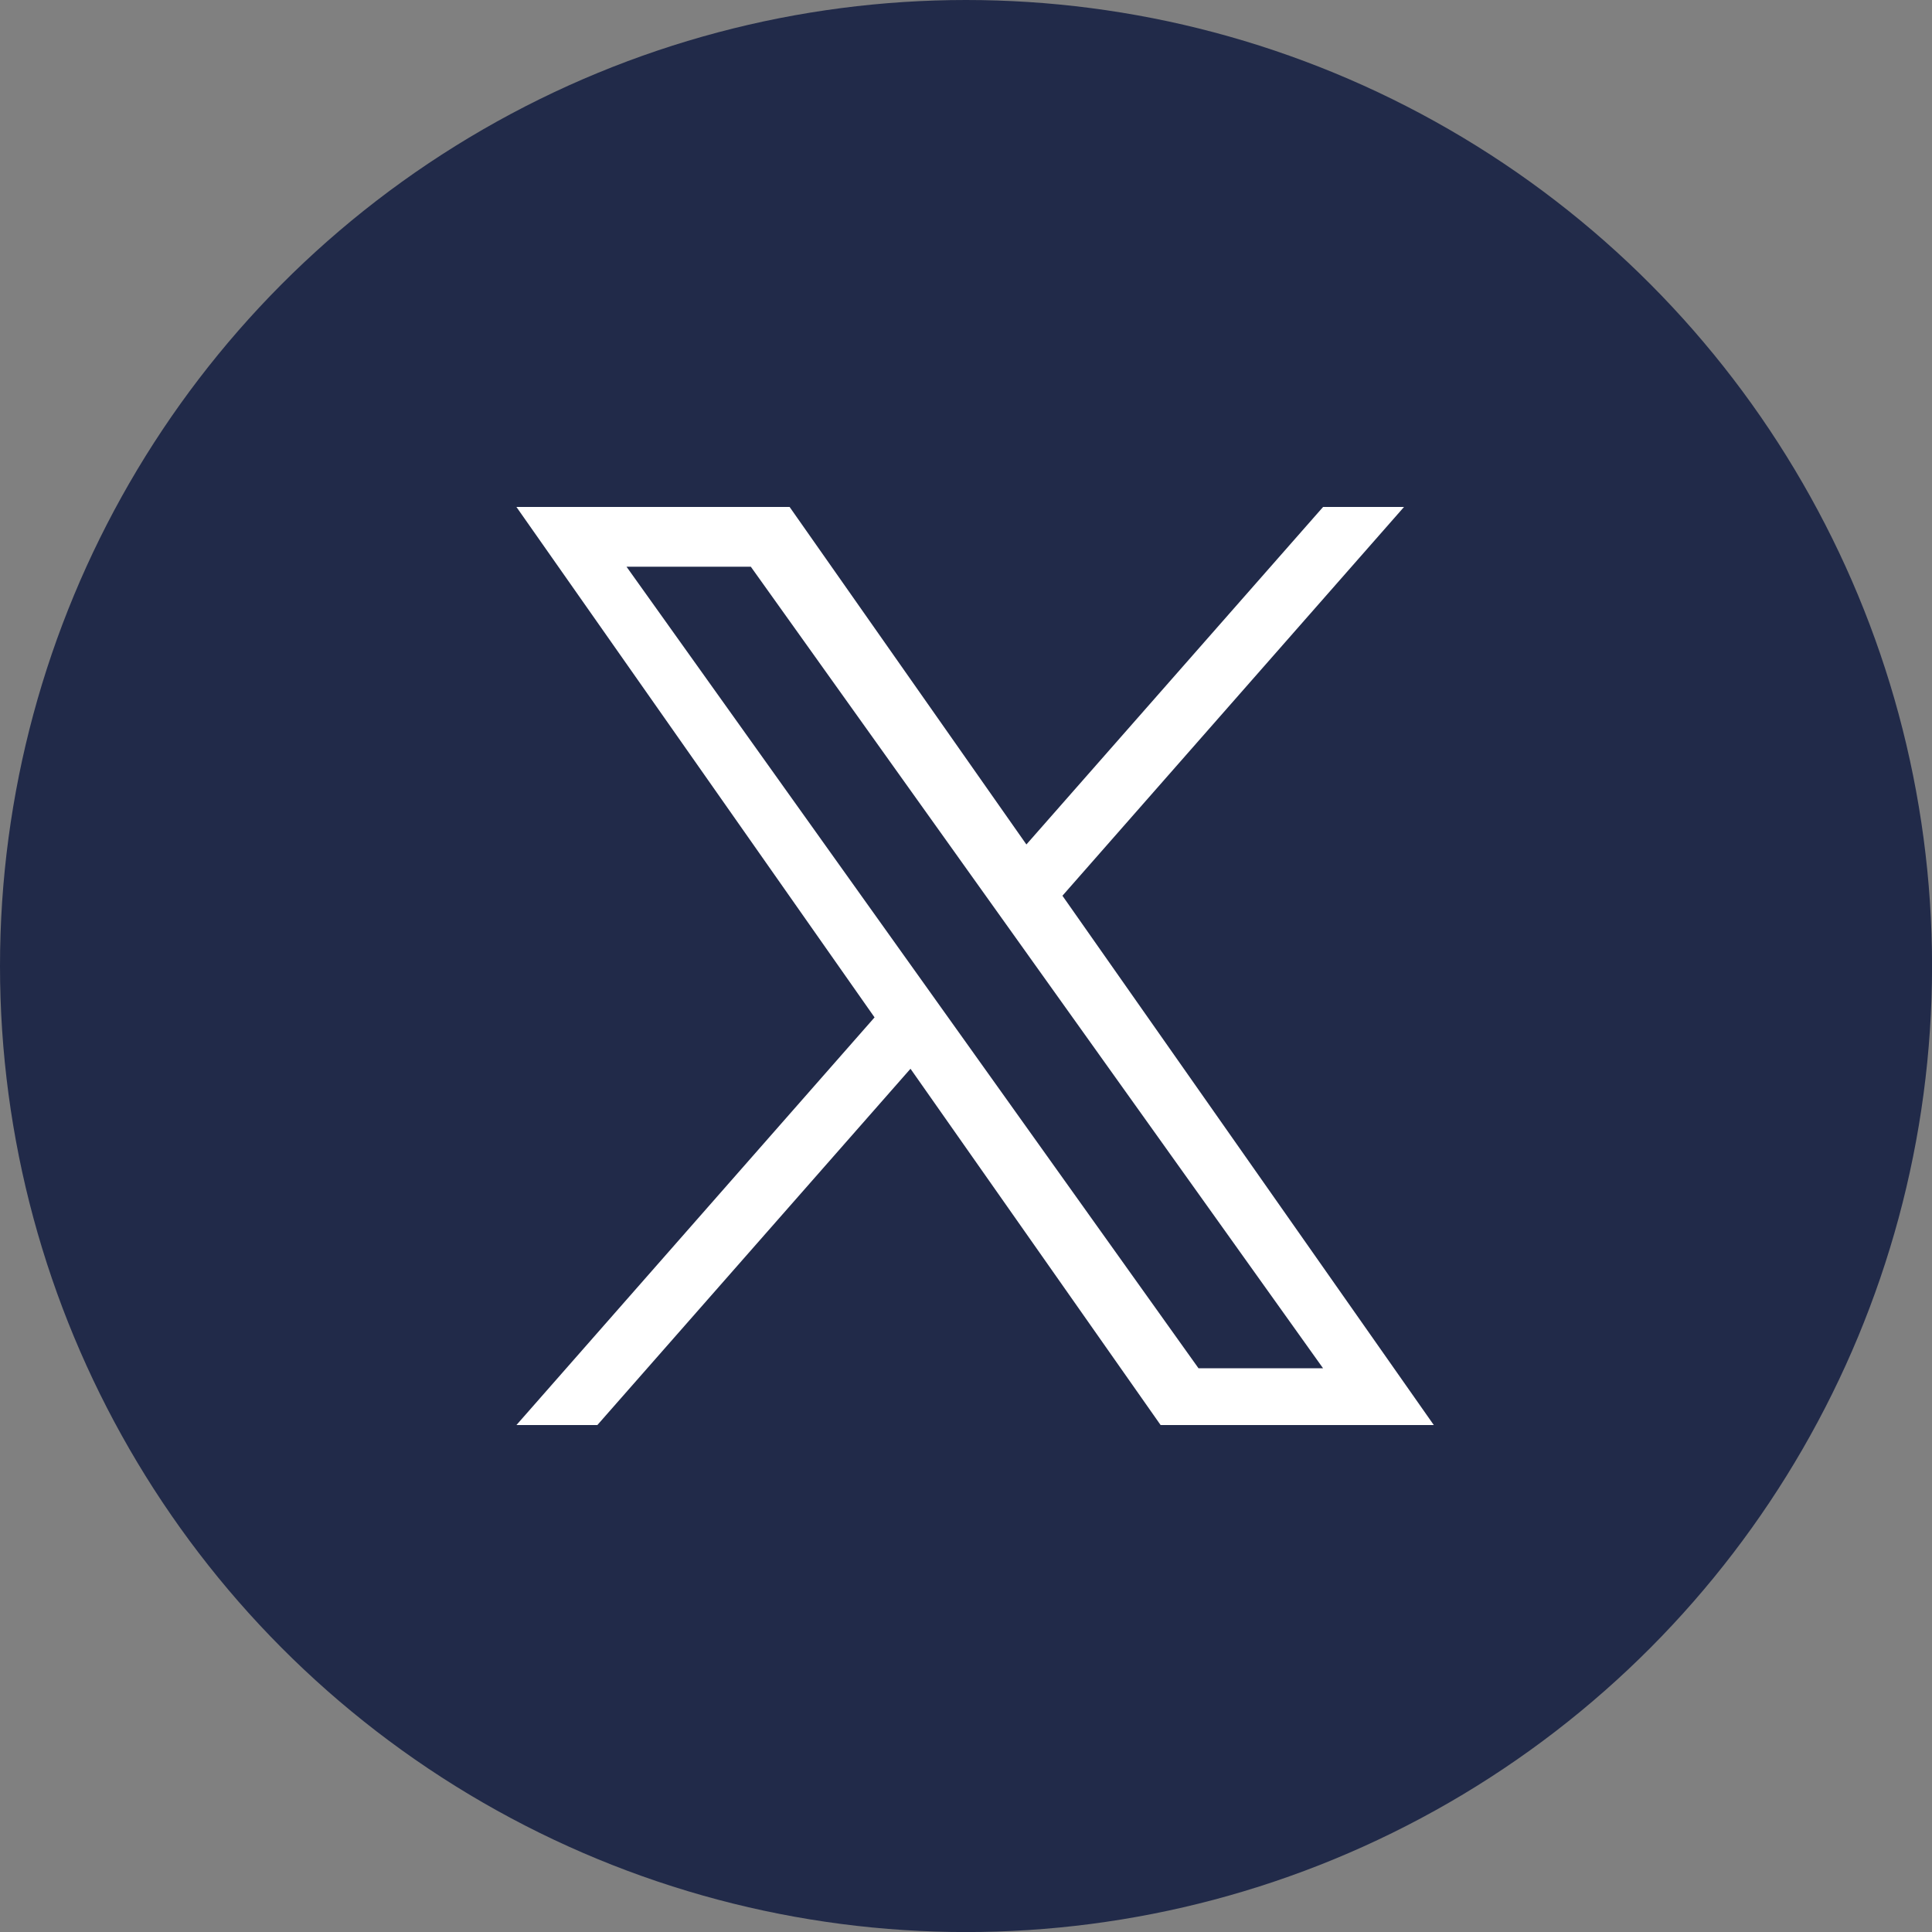 <svg id="Group_2031" data-name="Group 2031" xmlns="http://www.w3.org/2000/svg" width="37.955" height="37.955" viewBox="0 0 37.955 37.955">
  <rect x="0" y="0" width="37.955" height="37.955" fill="#808080" stroke="none"/>
  <circle id="Ellipse_25" data-name="Ellipse 25" cx="18.978" cy="18.978" r="18.978" fill="#212a49"/>
  <path id="X_logo_2023_original" d="M10.727,7.638,17.438,0h-1.59L10.019,6.631,5.367,0H0L7.036,10.028,0,18.037H1.59l6.152-7,4.914,7h5.367M2.163,1.174H4.605L15.847,16.921H13.4" transform="translate(10.145 9.959)" fill="#fff"/>
</svg>
